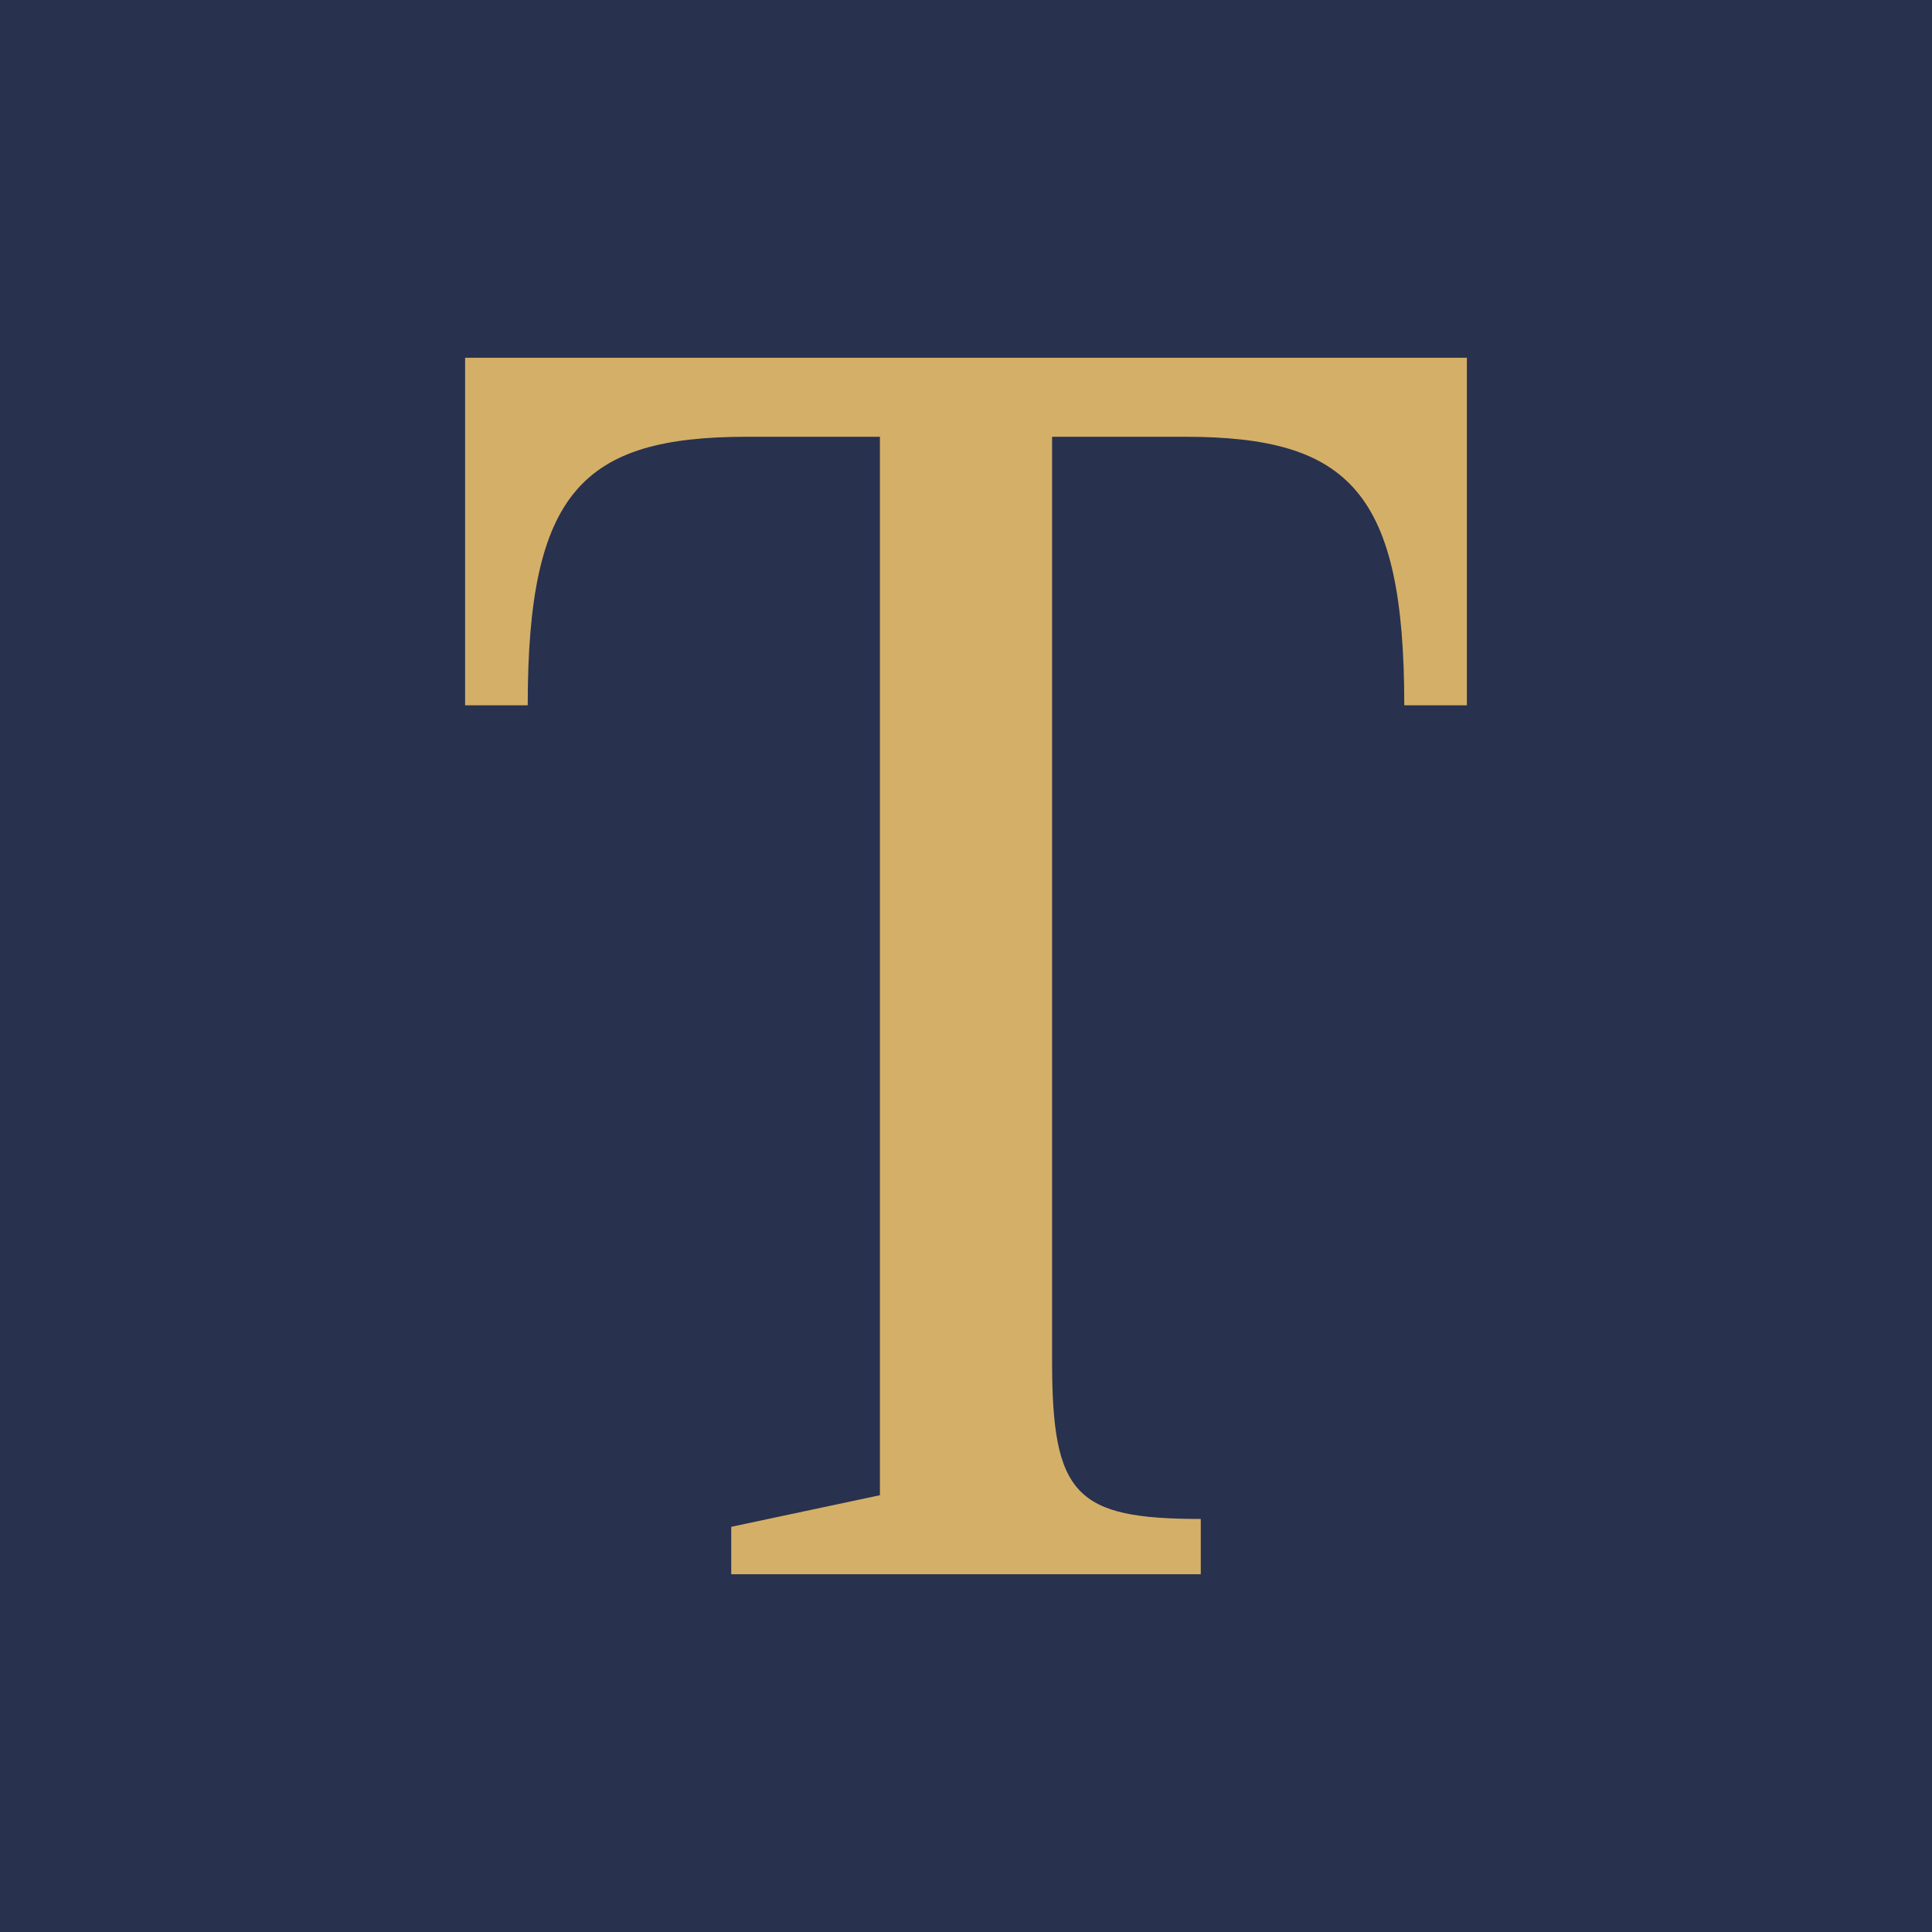 <svg xmlns="http://www.w3.org/2000/svg" fill="none" viewBox="0 0 54 54" height="54" width="54">
<rect fill="#28314E" height="54" width="54"></rect>
<path fill="#D4AF68" d="M20.438 44V42.675L24.594 41.792V12.208H20.875C16.281 12.208 14.75 13.753 14.75 19.714H13V10H41V19.714H39.25C39.25 13.753 37.719 12.208 33.125 12.208H29.406V38.039C29.406 41.792 30.062 42.455 33.562 42.455V44H20.438Z"></path>
</svg>

